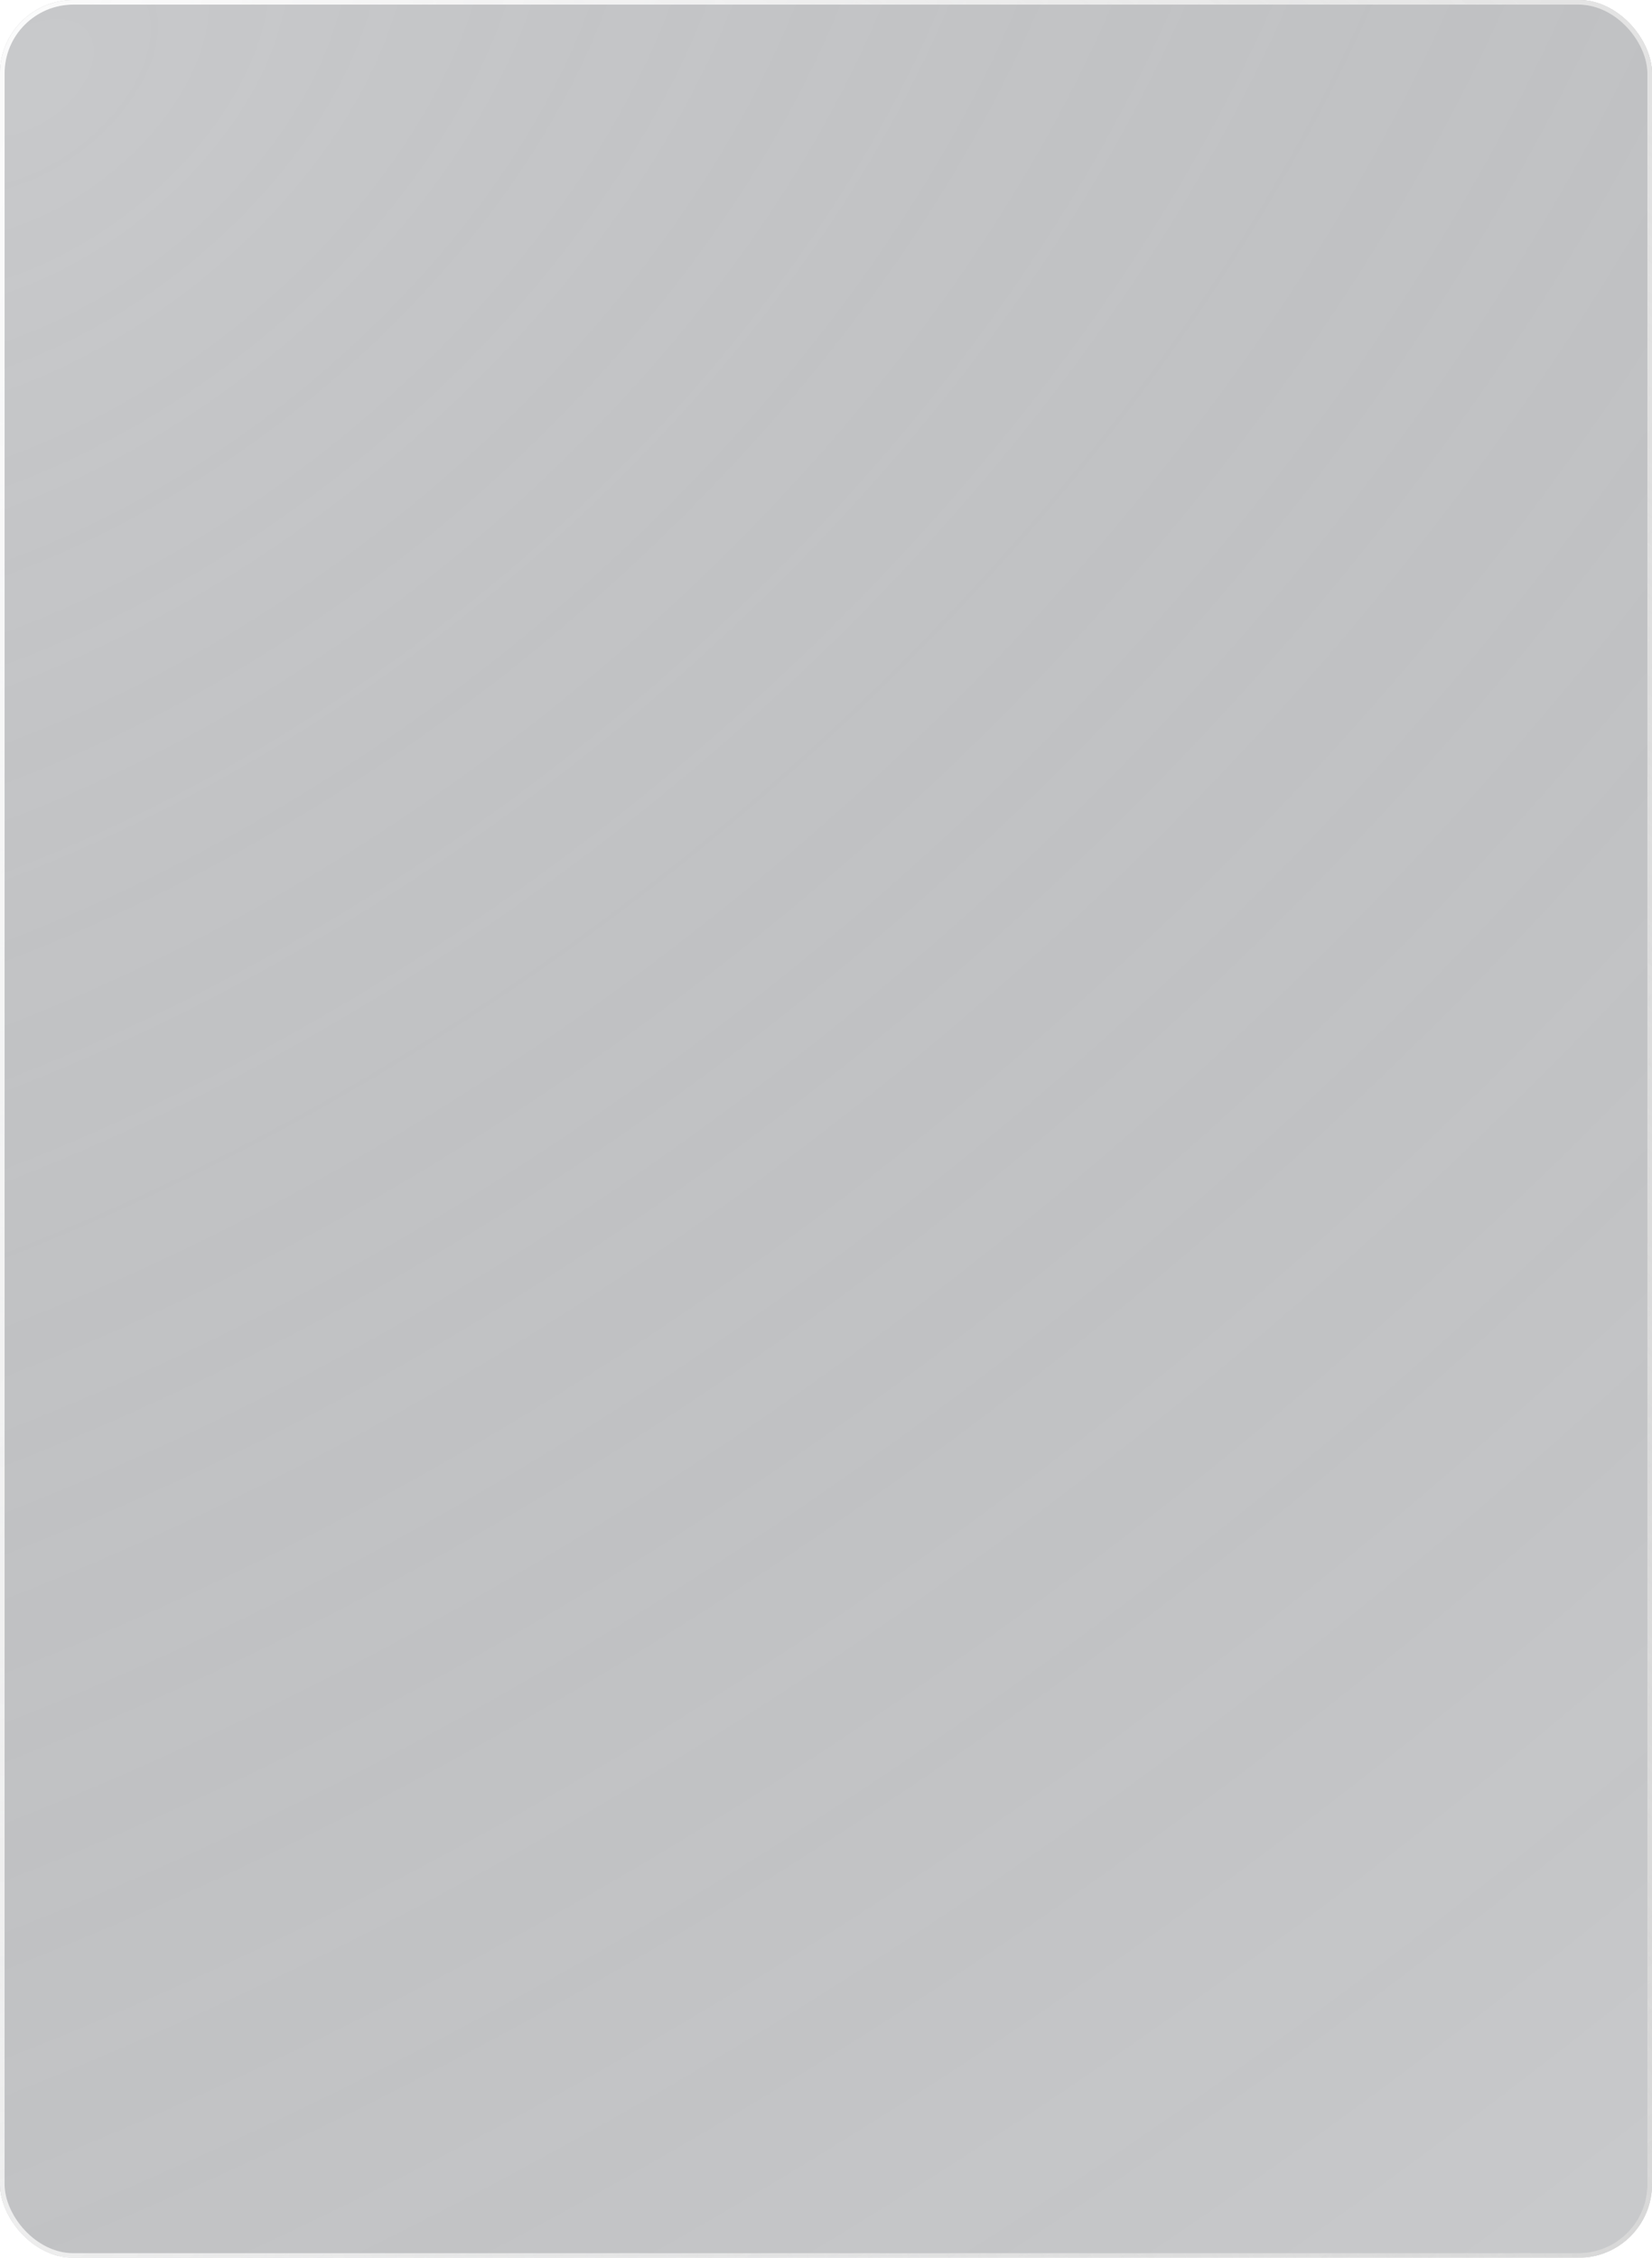 <svg width="360" height="492" viewBox="0 0 360 492" fill="none" xmlns="http://www.w3.org/2000/svg">
<g filter="url(#filter0_b_99_61)">
<rect width="360" height="492" rx="16" fill="url(#paint0_radial_99_61)"/>
<rect width="360" height="492" rx="16" fill="#B1B2B5" fill-opacity="0.7"/>
<rect x="0.5" y="0.5" width="359" height="491" rx="15.5" stroke="url(#paint1_radial_99_61)"/>
<rect x="0.5" y="0.5" width="359" height="491" rx="15.5" stroke="url(#paint2_radial_99_61)"/>
<rect x="0.5" y="0.5" width="359" height="491" rx="15.5" stroke="url(#paint3_linear_99_61)"/>
</g>
<defs>
<filter id="filter0_b_99_61" x="-42" y="-42" width="444" height="576" filterUnits="userSpaceOnUse" color-interpolation-filters="sRGB">
<feFlood flood-opacity="0" result="BackgroundImageFix"/>
<feGaussianBlur in="BackgroundImageFix" stdDeviation="21"/>
<feComposite in2="SourceAlpha" operator="in" result="effect1_backgroundBlur_99_61"/>
<feBlend mode="normal" in="SourceGraphic" in2="effect1_backgroundBlur_99_61" result="shape"/>
</filter>
<radialGradient id="paint0_radial_99_61" cx="0" cy="0" r="1" gradientUnits="userSpaceOnUse" gradientTransform="translate(3.238 14.638) rotate(52.92) scale(582.552 896.798)">
<stop stop-color="white" stop-opacity="0.4"/>
<stop offset="1" stop-opacity="0"/>
</radialGradient>
<radialGradient id="paint1_radial_99_61" cx="0" cy="0" r="1" gradientUnits="userSpaceOnUse" gradientTransform="translate(3.238 14.638) rotate(52.92) scale(582.552 896.798)">
<stop stop-color="#D8D8D8" stop-opacity="0"/>
<stop offset="1" stop-color="#D8D8D8"/>
</radialGradient>
<radialGradient id="paint2_radial_99_61" cx="0" cy="0" r="1" gradientUnits="userSpaceOnUse" gradientTransform="translate(4.952 476.955) rotate(-52.91) scale(579.572 891.372)">
<stop stop-color="#D8D8D8" stop-opacity="0"/>
<stop offset="1" stop-color="#D8D8D8"/>
</radialGradient>
<linearGradient id="paint3_linear_99_61" x1="6.667" y1="13.418" x2="459.606" y2="164.837" gradientUnits="userSpaceOnUse">
<stop stop-color="white" stop-opacity="0.9"/>
<stop offset="1" stop-color="white" stop-opacity="0"/>
</linearGradient>
</defs>
</svg>
